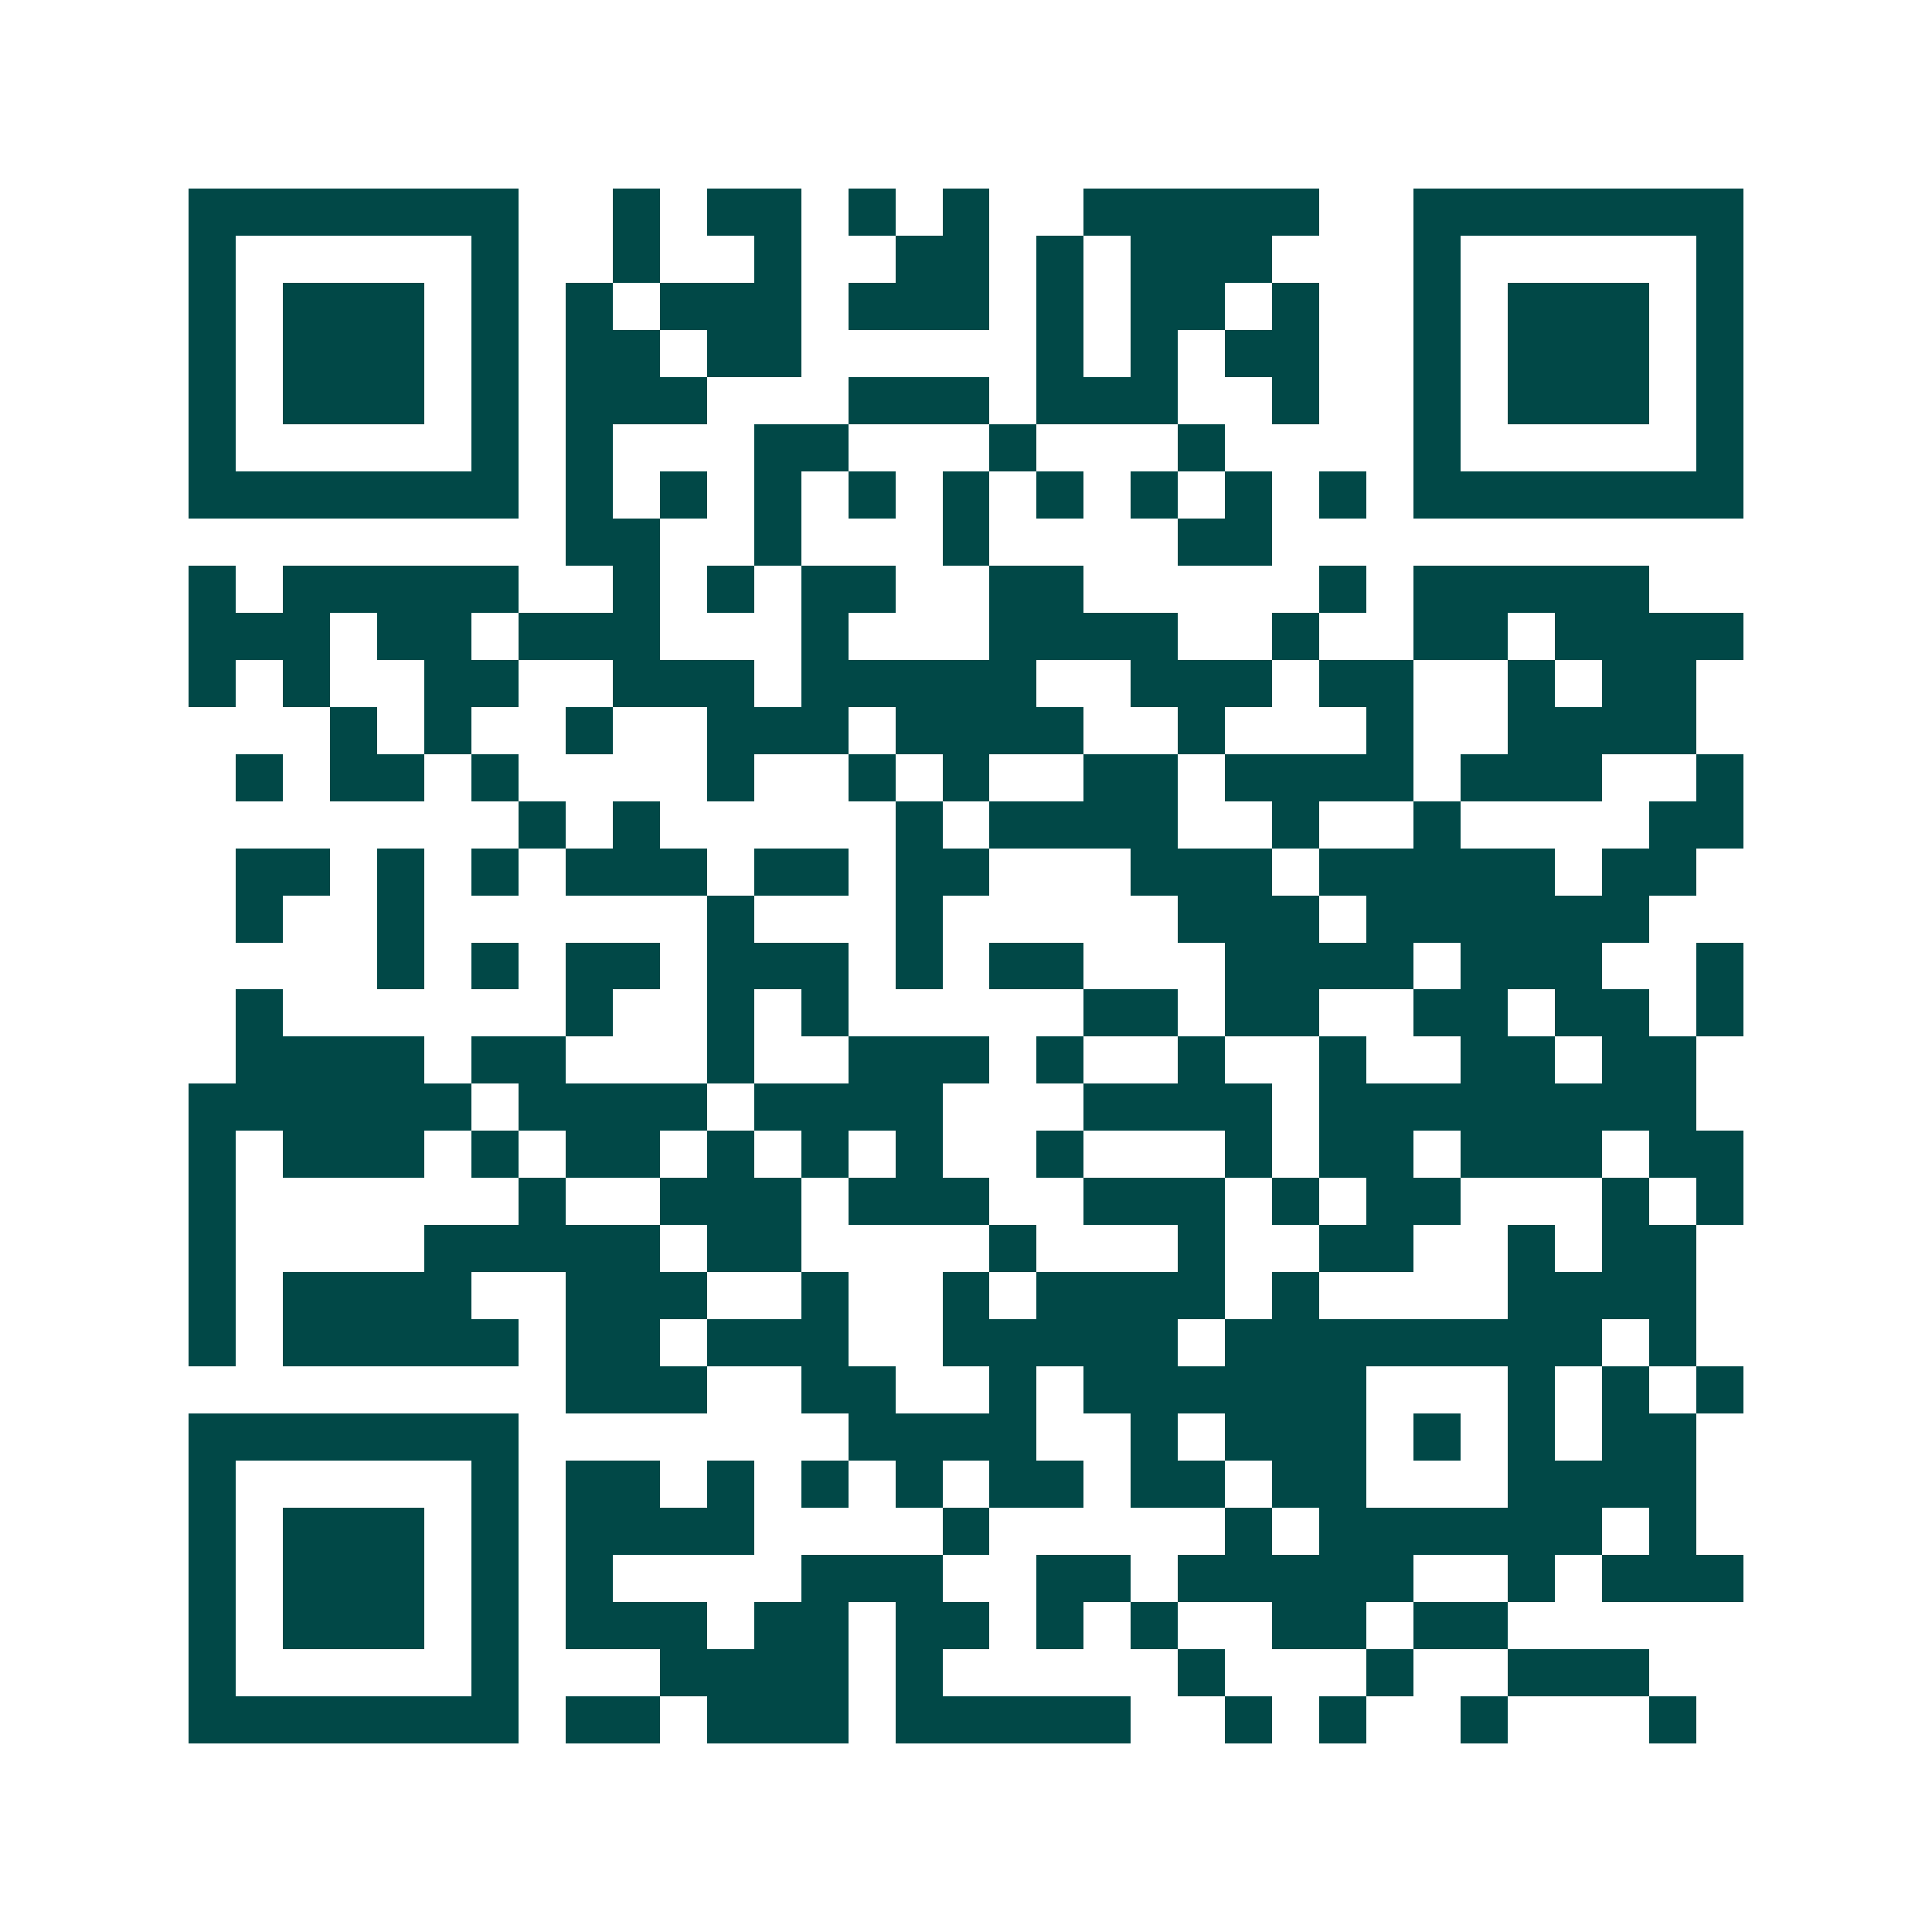 <svg xmlns="http://www.w3.org/2000/svg" width="200" height="200" viewBox="0 0 41 41" shape-rendering="crispEdges"><path fill="#ffffff" d="M0 0h41v41H0z"/><path stroke="#014847" d="M4 4.5h7m2 0h1m1 0h2m1 0h1m1 0h1m2 0h5m2 0h7M4 5.5h1m5 0h1m2 0h1m2 0h1m2 0h2m1 0h1m1 0h3m3 0h1m5 0h1M4 6.5h1m1 0h3m1 0h1m1 0h1m1 0h3m1 0h3m1 0h1m1 0h2m1 0h1m2 0h1m1 0h3m1 0h1M4 7.5h1m1 0h3m1 0h1m1 0h2m1 0h2m5 0h1m1 0h1m1 0h2m2 0h1m1 0h3m1 0h1M4 8.5h1m1 0h3m1 0h1m1 0h3m3 0h3m1 0h3m2 0h1m2 0h1m1 0h3m1 0h1M4 9.5h1m5 0h1m1 0h1m3 0h2m3 0h1m3 0h1m4 0h1m5 0h1M4 10.5h7m1 0h1m1 0h1m1 0h1m1 0h1m1 0h1m1 0h1m1 0h1m1 0h1m1 0h1m1 0h7M12 11.5h2m2 0h1m3 0h1m4 0h2M4 12.5h1m1 0h5m2 0h1m1 0h1m1 0h2m2 0h2m5 0h1m1 0h5M4 13.5h3m1 0h2m1 0h3m3 0h1m3 0h4m2 0h1m2 0h2m1 0h4M4 14.5h1m1 0h1m2 0h2m2 0h3m1 0h5m2 0h3m1 0h2m2 0h1m1 0h2M7 15.5h1m1 0h1m2 0h1m2 0h3m1 0h4m2 0h1m3 0h1m2 0h4M5 16.5h1m1 0h2m1 0h1m4 0h1m2 0h1m1 0h1m2 0h2m1 0h4m1 0h3m2 0h1M11 17.5h1m1 0h1m5 0h1m1 0h4m2 0h1m2 0h1m4 0h2M5 18.5h2m1 0h1m1 0h1m1 0h3m1 0h2m1 0h2m3 0h3m1 0h5m1 0h2M5 19.5h1m2 0h1m6 0h1m3 0h1m5 0h3m1 0h6M8 20.5h1m1 0h1m1 0h2m1 0h3m1 0h1m1 0h2m3 0h4m1 0h3m2 0h1M5 21.5h1m6 0h1m2 0h1m1 0h1m5 0h2m1 0h2m2 0h2m1 0h2m1 0h1M5 22.5h4m1 0h2m3 0h1m2 0h3m1 0h1m2 0h1m2 0h1m2 0h2m1 0h2M4 23.5h6m1 0h4m1 0h4m3 0h4m1 0h8M4 24.5h1m1 0h3m1 0h1m1 0h2m1 0h1m1 0h1m1 0h1m2 0h1m3 0h1m1 0h2m1 0h3m1 0h2M4 25.5h1m6 0h1m2 0h3m1 0h3m2 0h3m1 0h1m1 0h2m3 0h1m1 0h1M4 26.5h1m4 0h5m1 0h2m4 0h1m3 0h1m2 0h2m2 0h1m1 0h2M4 27.5h1m1 0h4m2 0h3m2 0h1m2 0h1m1 0h4m1 0h1m4 0h4M4 28.5h1m1 0h5m1 0h2m1 0h3m2 0h5m1 0h8m1 0h1M12 29.5h3m2 0h2m2 0h1m1 0h6m3 0h1m1 0h1m1 0h1M4 30.5h7m7 0h4m2 0h1m1 0h3m1 0h1m1 0h1m1 0h2M4 31.5h1m5 0h1m1 0h2m1 0h1m1 0h1m1 0h1m1 0h2m1 0h2m1 0h2m3 0h4M4 32.5h1m1 0h3m1 0h1m1 0h4m4 0h1m5 0h1m1 0h6m1 0h1M4 33.5h1m1 0h3m1 0h1m1 0h1m4 0h3m2 0h2m1 0h5m2 0h1m1 0h3M4 34.5h1m1 0h3m1 0h1m1 0h3m1 0h2m1 0h2m1 0h1m1 0h1m2 0h2m1 0h2M4 35.5h1m5 0h1m3 0h4m1 0h1m5 0h1m3 0h1m2 0h3M4 36.5h7m1 0h2m1 0h3m1 0h5m2 0h1m1 0h1m2 0h1m3 0h1"/></svg>
